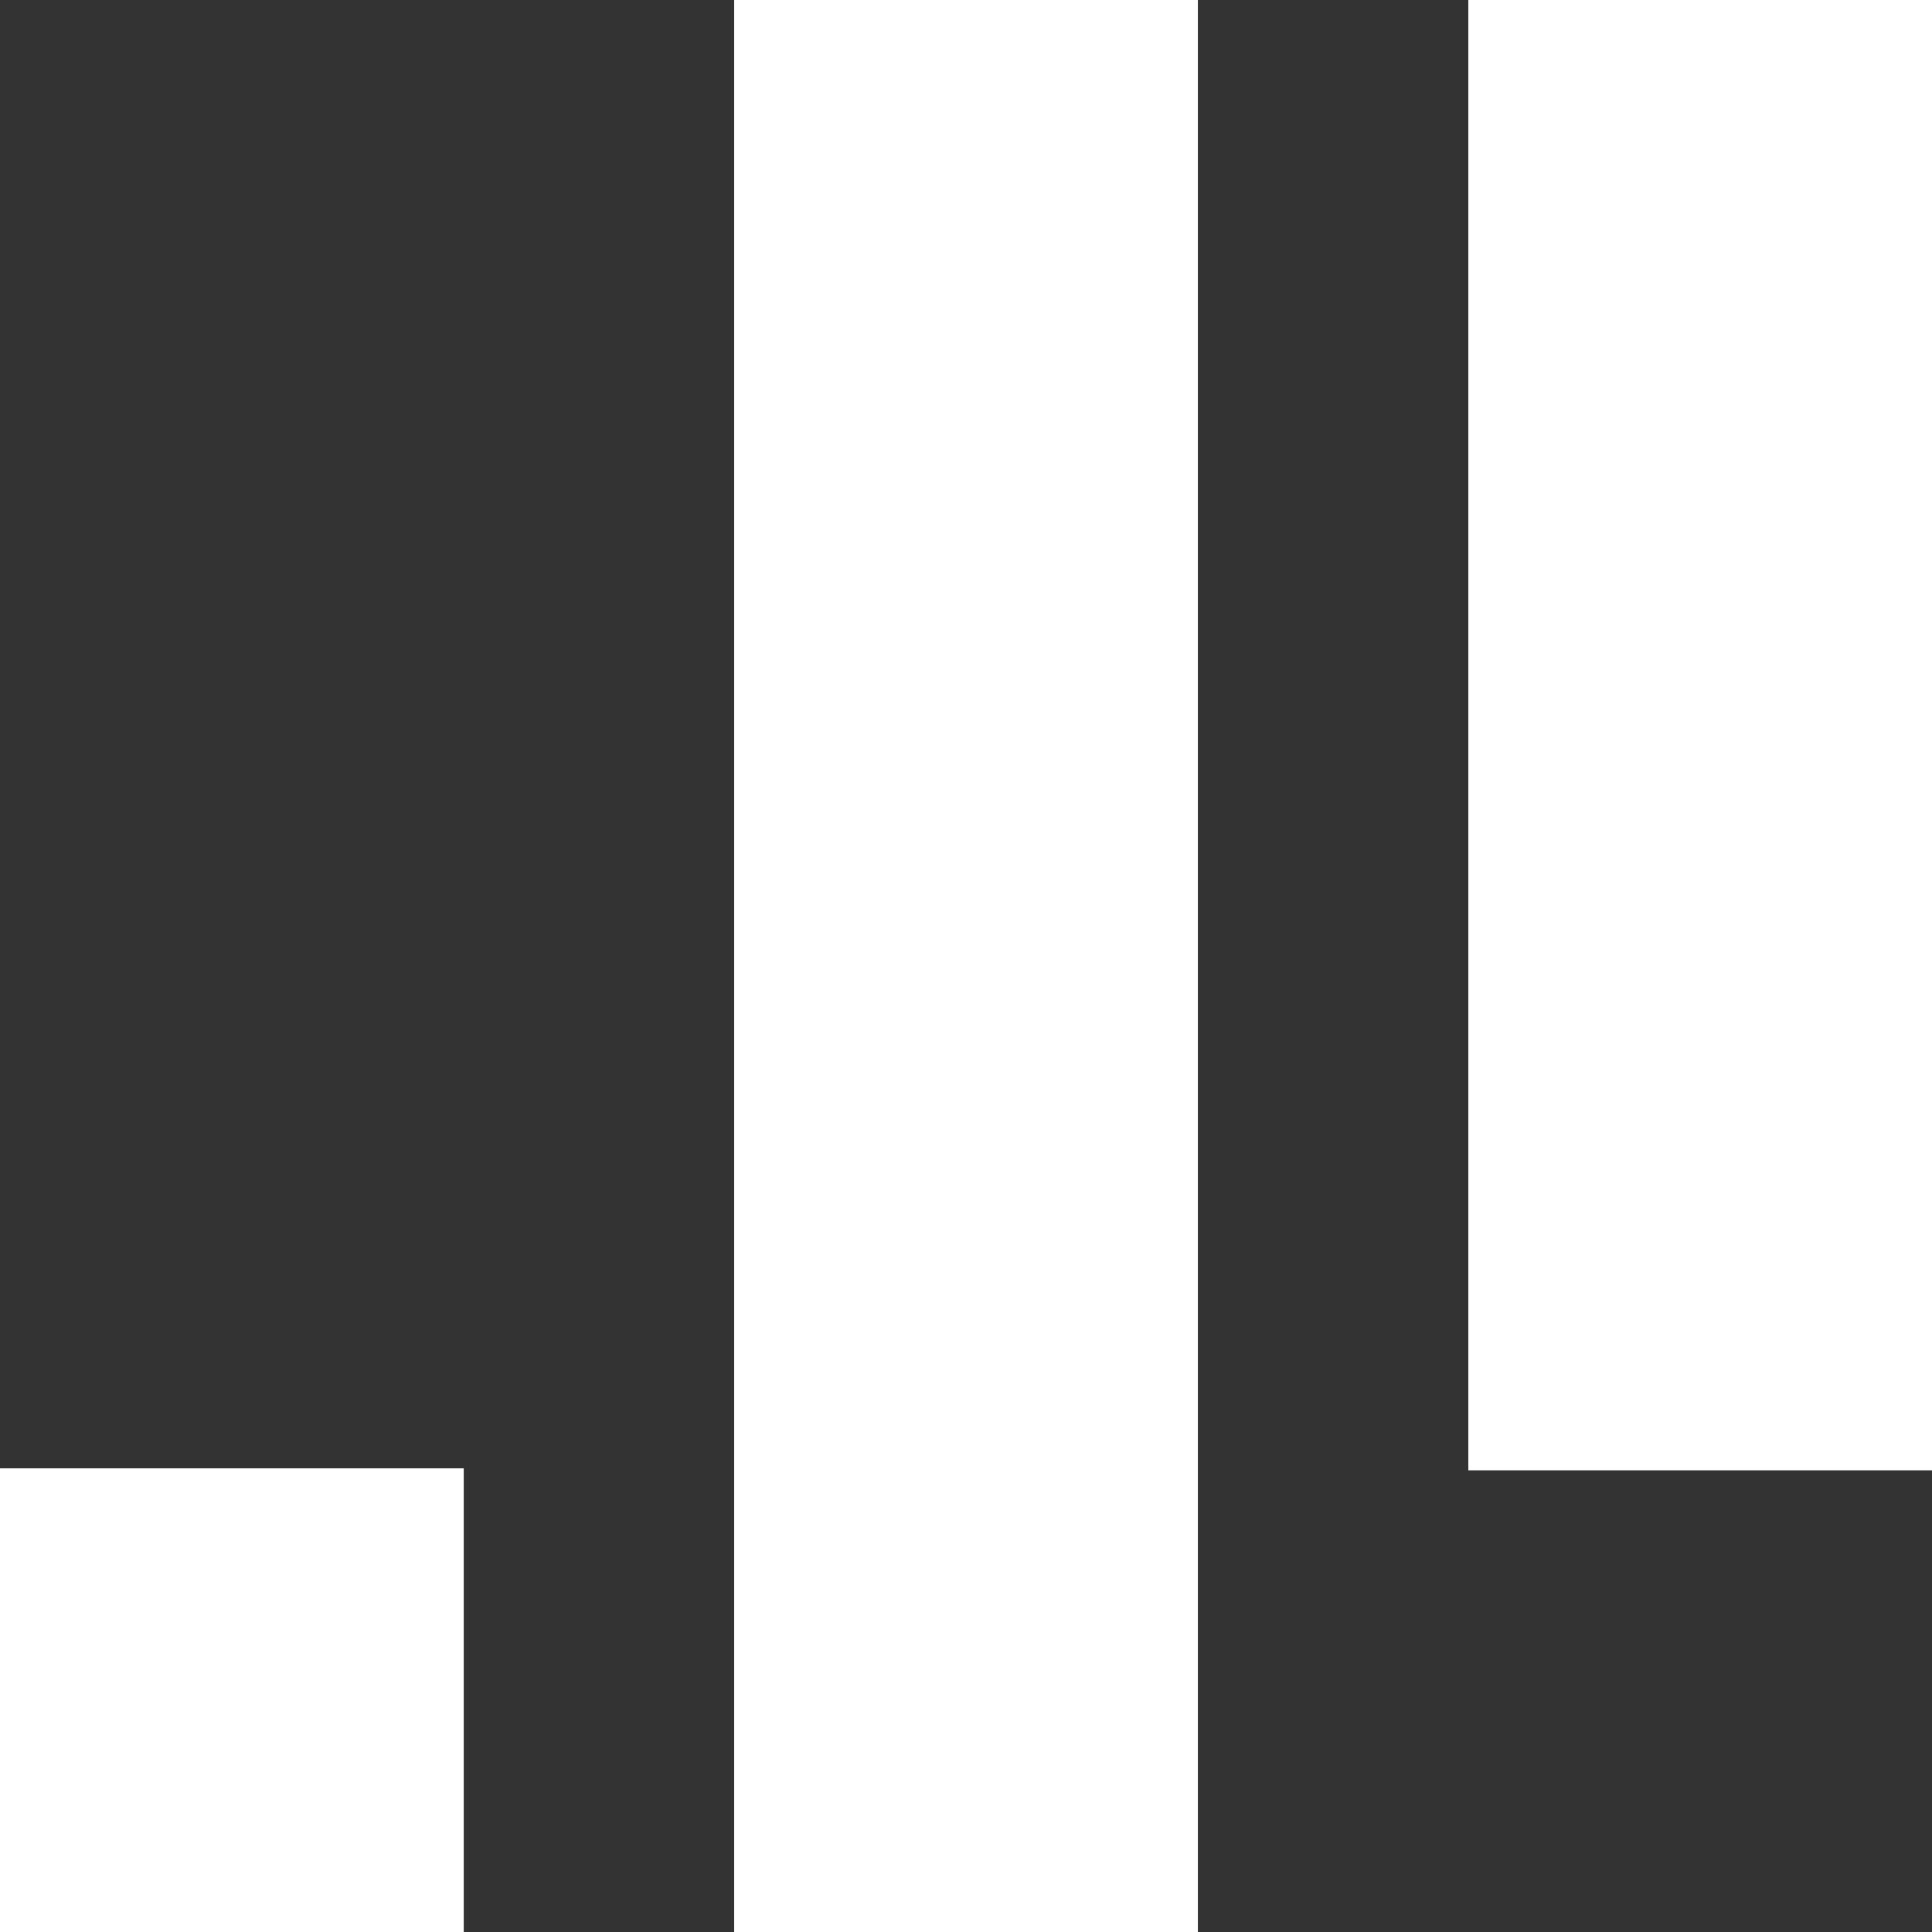 <?xml version="1.0" encoding="UTF-8"?>
<svg xmlns="http://www.w3.org/2000/svg" width="51.253" height="51.254" viewBox="0 0 51.253 51.254">
  <rect x="0" y="0" width="51.253" height="51.254" fill="#333333" stroke="none"/>
  <g data-name="Gruppe 354" style="mix-blend-mode:difference;isolation:isolate" fill="#fff">
    <path data-name="Rechteck 116" d="M19.476 0h12.302v51.254H19.476z"></path>
    <path data-name="Rechteck 117" d="M38.952 0h12.301v39.005H38.952z"></path>
    <path data-name="Rechteck 118" d="M0 38.952h12.302v12.301H0z"></path>
  </g>
</svg>
